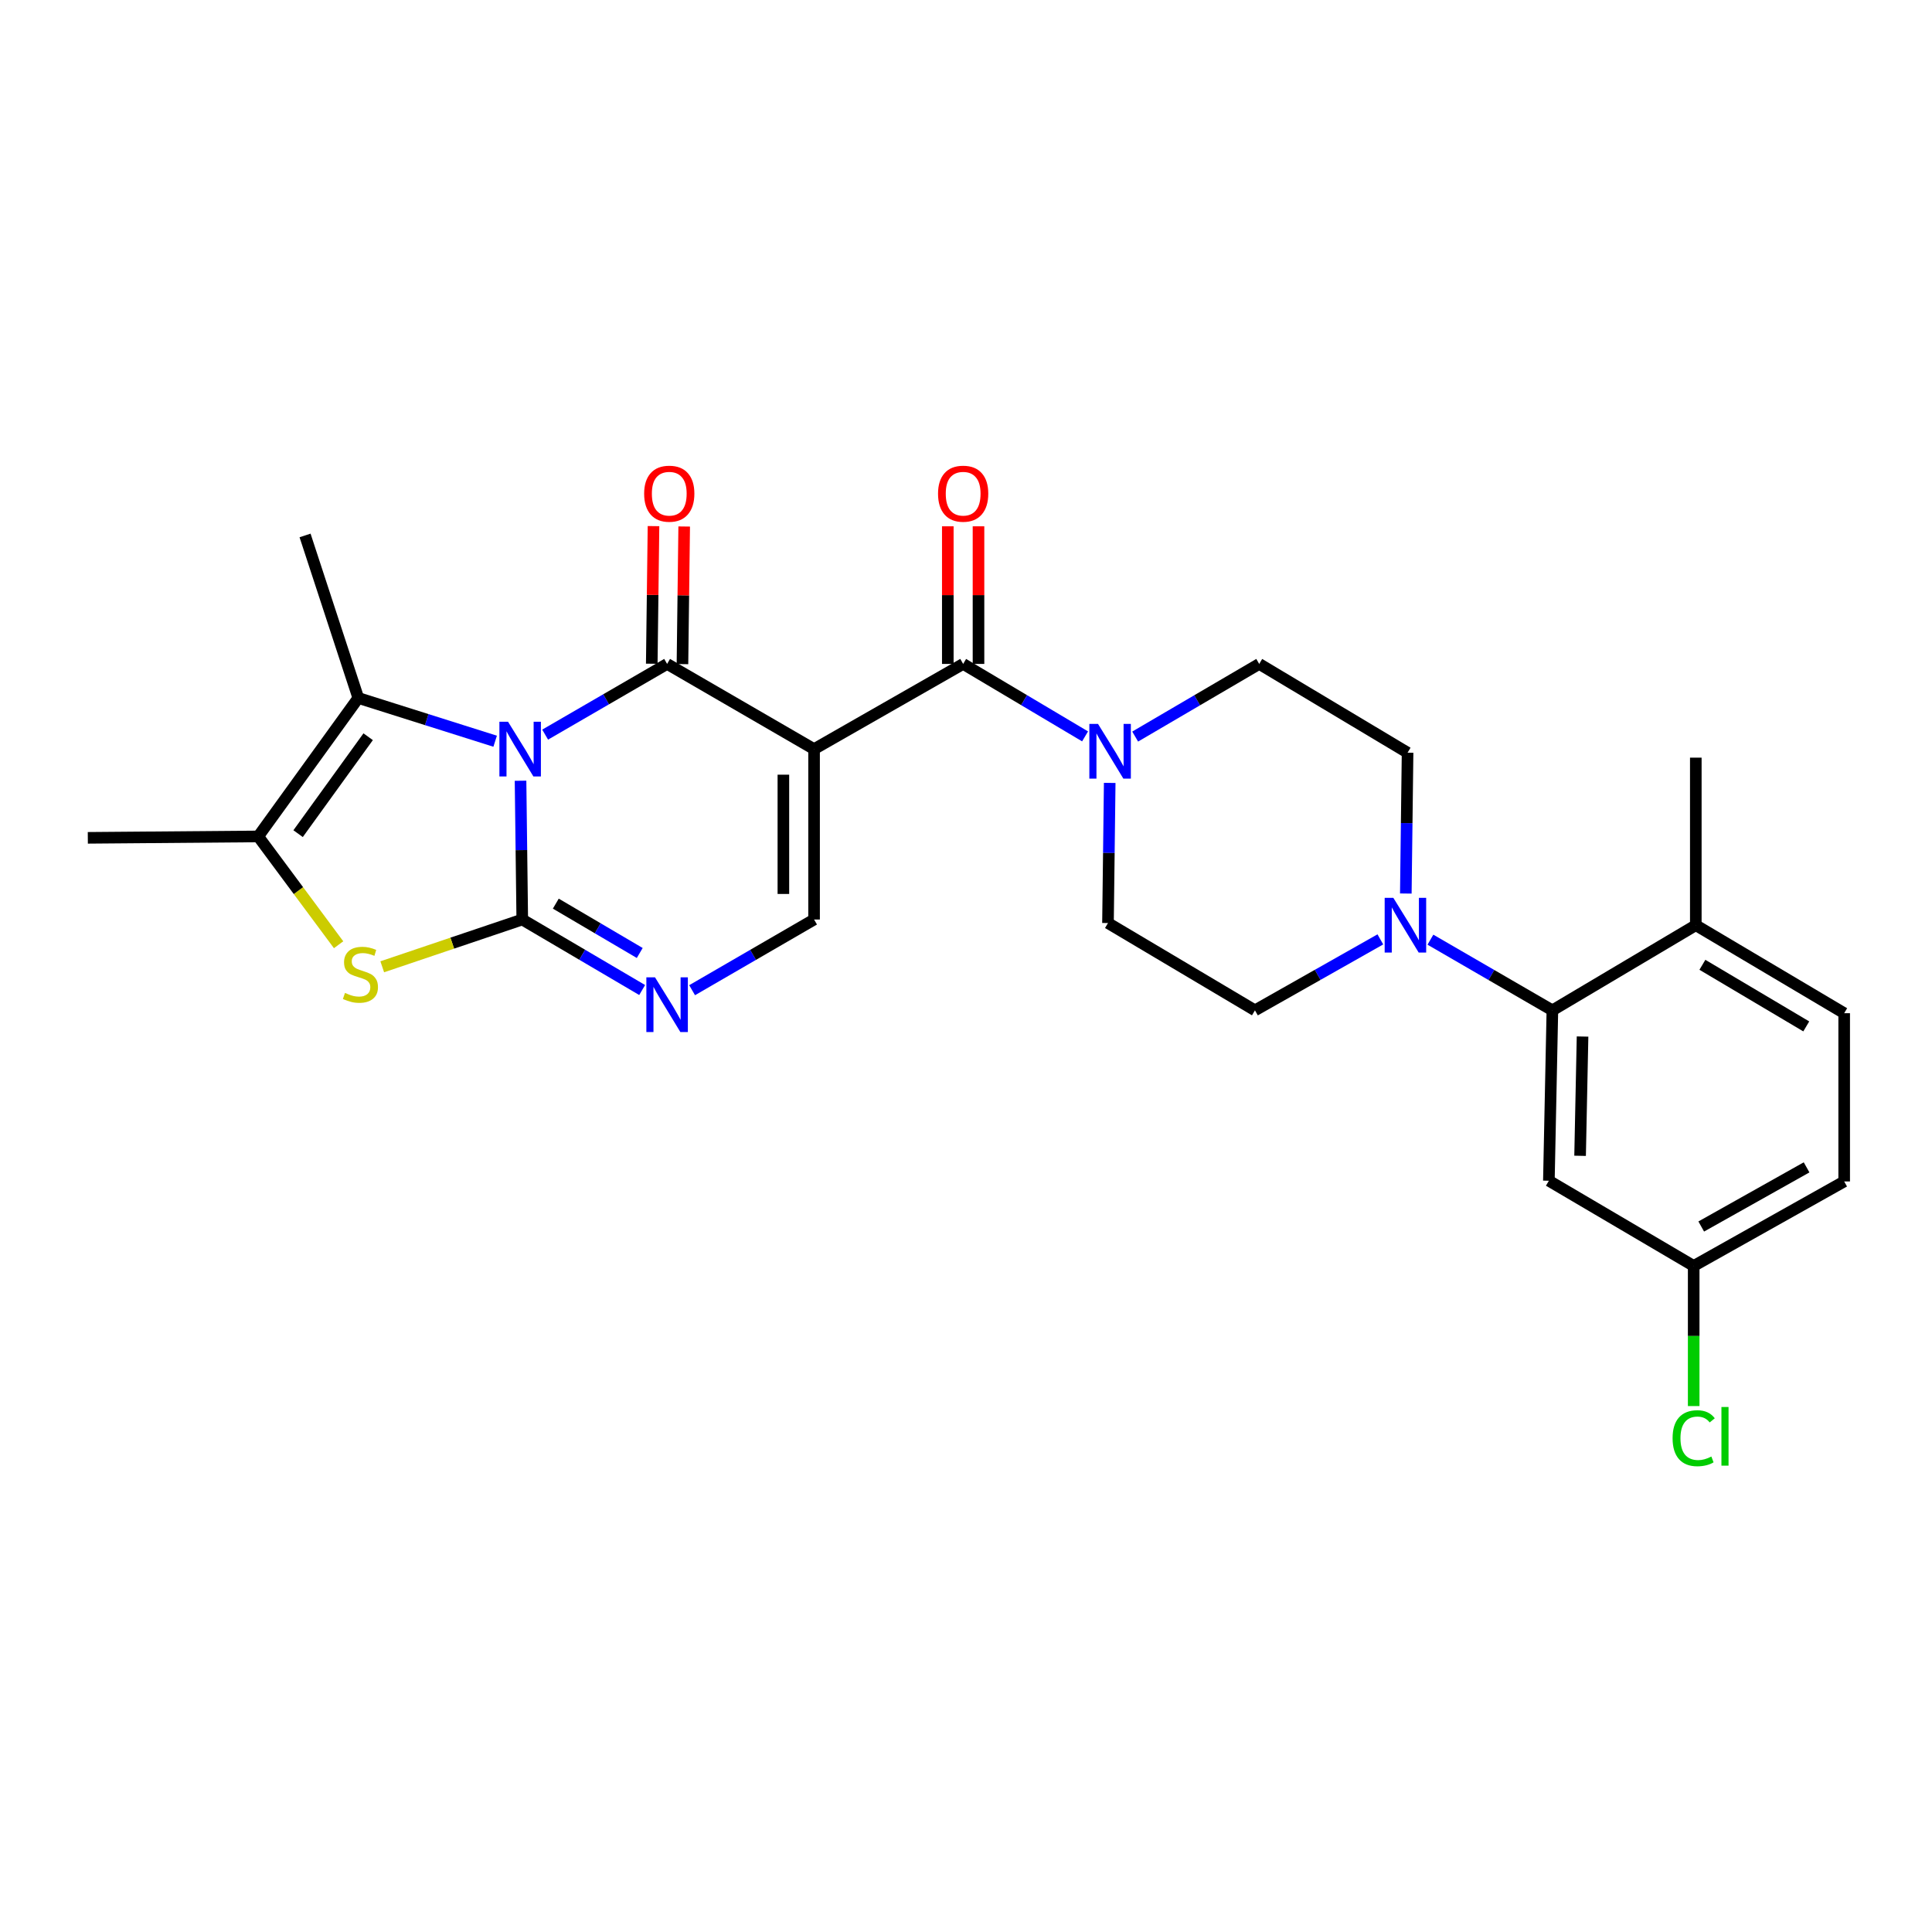 <?xml version='1.0' encoding='iso-8859-1'?>
<svg version='1.1' baseProfile='full'
              xmlns='http://www.w3.org/2000/svg'
                      xmlns:rdkit='http://www.rdkit.org/xml'
                      xmlns:xlink='http://www.w3.org/1999/xlink'
                  xml:space='preserve'
width='1000px' height='1000px' viewBox='0 0 1000 1000'>
<!-- END OF HEADER -->
<rect style='opacity:1.0;fill:#FFFFFF;stroke:none' width='1000' height='1000' x='0' y='0'> </rect>
<path class='bond-0' d='M 269.431,404.109 L 269.876,440.025' style='fill:none;fill-rule:evenodd;stroke:#0000FF;stroke-width:6px;stroke-linecap:butt;stroke-linejoin:miter;stroke-opacity:1' />
<path class='bond-0' d='M 269.876,440.025 L 270.322,475.94' style='fill:none;fill-rule:evenodd;stroke:#000000;stroke-width:6px;stroke-linecap:butt;stroke-linejoin:miter;stroke-opacity:1' />
<path class='bond-1' d='M 282.166,380.244 L 313.731,361.945' style='fill:none;fill-rule:evenodd;stroke:#0000FF;stroke-width:6px;stroke-linecap:butt;stroke-linejoin:miter;stroke-opacity:1' />
<path class='bond-1' d='M 313.731,361.945 L 345.295,343.646' style='fill:none;fill-rule:evenodd;stroke:#000000;stroke-width:6px;stroke-linecap:butt;stroke-linejoin:miter;stroke-opacity:1' />
<path class='bond-4' d='M 256.291,383.657 L 220.872,372.465' style='fill:none;fill-rule:evenodd;stroke:#0000FF;stroke-width:6px;stroke-linecap:butt;stroke-linejoin:miter;stroke-opacity:1' />
<path class='bond-4' d='M 220.872,372.465 L 185.454,361.273' style='fill:none;fill-rule:evenodd;stroke:#000000;stroke-width:6px;stroke-linecap:butt;stroke-linejoin:miter;stroke-opacity:1' />
<path class='bond-5' d='M 270.322,475.94 L 234.085,488.174' style='fill:none;fill-rule:evenodd;stroke:#000000;stroke-width:6px;stroke-linecap:butt;stroke-linejoin:miter;stroke-opacity:1' />
<path class='bond-5' d='M 234.085,488.174 L 197.847,500.409' style='fill:none;fill-rule:evenodd;stroke:#CCCC00;stroke-width:6px;stroke-linecap:butt;stroke-linejoin:miter;stroke-opacity:1' />
<path class='bond-6' d='M 270.322,475.94 L 301.352,494.187' style='fill:none;fill-rule:evenodd;stroke:#000000;stroke-width:6px;stroke-linecap:butt;stroke-linejoin:miter;stroke-opacity:1' />
<path class='bond-6' d='M 301.352,494.187 L 332.381,512.435' style='fill:none;fill-rule:evenodd;stroke:#0000FF;stroke-width:6px;stroke-linecap:butt;stroke-linejoin:miter;stroke-opacity:1' />
<path class='bond-6' d='M 287.685,467.719 L 309.405,480.492' style='fill:none;fill-rule:evenodd;stroke:#000000;stroke-width:6px;stroke-linecap:butt;stroke-linejoin:miter;stroke-opacity:1' />
<path class='bond-6' d='M 309.405,480.492 L 331.126,493.265' style='fill:none;fill-rule:evenodd;stroke:#0000FF;stroke-width:6px;stroke-linecap:butt;stroke-linejoin:miter;stroke-opacity:1' />
<path class='bond-2' d='M 345.295,343.646 L 421.363,387.744' style='fill:none;fill-rule:evenodd;stroke:#000000;stroke-width:6px;stroke-linecap:butt;stroke-linejoin:miter;stroke-opacity:1' />
<path class='bond-13' d='M 353.239,343.747 L 353.688,308.131' style='fill:none;fill-rule:evenodd;stroke:#000000;stroke-width:6px;stroke-linecap:butt;stroke-linejoin:miter;stroke-opacity:1' />
<path class='bond-13' d='M 353.688,308.131 L 354.137,272.516' style='fill:none;fill-rule:evenodd;stroke:#FF0000;stroke-width:6px;stroke-linecap:butt;stroke-linejoin:miter;stroke-opacity:1' />
<path class='bond-13' d='M 337.352,343.546 L 337.801,307.931' style='fill:none;fill-rule:evenodd;stroke:#000000;stroke-width:6px;stroke-linecap:butt;stroke-linejoin:miter;stroke-opacity:1' />
<path class='bond-13' d='M 337.801,307.931 L 338.25,272.316' style='fill:none;fill-rule:evenodd;stroke:#FF0000;stroke-width:6px;stroke-linecap:butt;stroke-linejoin:miter;stroke-opacity:1' />
<path class='bond-3' d='M 421.363,387.744 L 498.526,343.646' style='fill:none;fill-rule:evenodd;stroke:#000000;stroke-width:6px;stroke-linecap:butt;stroke-linejoin:miter;stroke-opacity:1' />
<path class='bond-7' d='M 421.363,387.744 L 421.363,475.94' style='fill:none;fill-rule:evenodd;stroke:#000000;stroke-width:6px;stroke-linecap:butt;stroke-linejoin:miter;stroke-opacity:1' />
<path class='bond-7' d='M 405.476,400.974 L 405.476,462.711' style='fill:none;fill-rule:evenodd;stroke:#000000;stroke-width:6px;stroke-linecap:butt;stroke-linejoin:miter;stroke-opacity:1' />
<path class='bond-9' d='M 498.526,343.646 L 530.08,362.398' style='fill:none;fill-rule:evenodd;stroke:#000000;stroke-width:6px;stroke-linecap:butt;stroke-linejoin:miter;stroke-opacity:1' />
<path class='bond-9' d='M 530.08,362.398 L 561.633,381.15' style='fill:none;fill-rule:evenodd;stroke:#0000FF;stroke-width:6px;stroke-linecap:butt;stroke-linejoin:miter;stroke-opacity:1' />
<path class='bond-14' d='M 506.47,343.646 L 506.47,308.031' style='fill:none;fill-rule:evenodd;stroke:#000000;stroke-width:6px;stroke-linecap:butt;stroke-linejoin:miter;stroke-opacity:1' />
<path class='bond-14' d='M 506.47,308.031 L 506.47,272.416' style='fill:none;fill-rule:evenodd;stroke:#FF0000;stroke-width:6px;stroke-linecap:butt;stroke-linejoin:miter;stroke-opacity:1' />
<path class='bond-14' d='M 490.582,343.646 L 490.582,308.031' style='fill:none;fill-rule:evenodd;stroke:#000000;stroke-width:6px;stroke-linecap:butt;stroke-linejoin:miter;stroke-opacity:1' />
<path class='bond-14' d='M 490.582,308.031 L 490.582,272.416' style='fill:none;fill-rule:evenodd;stroke:#FF0000;stroke-width:6px;stroke-linecap:butt;stroke-linejoin:miter;stroke-opacity:1' />
<path class='bond-8' d='M 185.454,361.273 L 133.65,432.937' style='fill:none;fill-rule:evenodd;stroke:#000000;stroke-width:6px;stroke-linecap:butt;stroke-linejoin:miter;stroke-opacity:1' />
<path class='bond-8' d='M 190.559,381.331 L 154.297,431.495' style='fill:none;fill-rule:evenodd;stroke:#000000;stroke-width:6px;stroke-linecap:butt;stroke-linejoin:miter;stroke-opacity:1' />
<path class='bond-22' d='M 185.454,361.273 L 157.897,277.147' style='fill:none;fill-rule:evenodd;stroke:#000000;stroke-width:6px;stroke-linecap:butt;stroke-linejoin:miter;stroke-opacity:1' />
<path class='bond-27' d='M 175.258,488.997 L 154.454,460.967' style='fill:none;fill-rule:evenodd;stroke:#CCCC00;stroke-width:6px;stroke-linecap:butt;stroke-linejoin:miter;stroke-opacity:1' />
<path class='bond-27' d='M 154.454,460.967 L 133.65,432.937' style='fill:none;fill-rule:evenodd;stroke:#000000;stroke-width:6px;stroke-linecap:butt;stroke-linejoin:miter;stroke-opacity:1' />
<path class='bond-28' d='M 358.234,512.53 L 389.798,494.235' style='fill:none;fill-rule:evenodd;stroke:#0000FF;stroke-width:6px;stroke-linecap:butt;stroke-linejoin:miter;stroke-opacity:1' />
<path class='bond-28' d='M 389.798,494.235 L 421.363,475.94' style='fill:none;fill-rule:evenodd;stroke:#000000;stroke-width:6px;stroke-linecap:butt;stroke-linejoin:miter;stroke-opacity:1' />
<path class='bond-25' d='M 133.65,432.937 L 45.455,433.661' style='fill:none;fill-rule:evenodd;stroke:#000000;stroke-width:6px;stroke-linecap:butt;stroke-linejoin:miter;stroke-opacity:1' />
<path class='bond-16' d='M 587.561,381.248 L 619.663,362.447' style='fill:none;fill-rule:evenodd;stroke:#0000FF;stroke-width:6px;stroke-linecap:butt;stroke-linejoin:miter;stroke-opacity:1' />
<path class='bond-16' d='M 619.663,362.447 L 651.765,343.646' style='fill:none;fill-rule:evenodd;stroke:#000000;stroke-width:6px;stroke-linecap:butt;stroke-linejoin:miter;stroke-opacity:1' />
<path class='bond-17' d='M 574.383,405.231 L 573.937,441.499' style='fill:none;fill-rule:evenodd;stroke:#0000FF;stroke-width:6px;stroke-linecap:butt;stroke-linejoin:miter;stroke-opacity:1' />
<path class='bond-17' d='M 573.937,441.499 L 573.491,477.767' style='fill:none;fill-rule:evenodd;stroke:#000000;stroke-width:6px;stroke-linecap:butt;stroke-linejoin:miter;stroke-opacity:1' />
<path class='bond-10' d='M 714.468,486.222 L 682.013,504.587' style='fill:none;fill-rule:evenodd;stroke:#0000FF;stroke-width:6px;stroke-linecap:butt;stroke-linejoin:miter;stroke-opacity:1' />
<path class='bond-10' d='M 682.013,504.587 L 649.559,522.951' style='fill:none;fill-rule:evenodd;stroke:#000000;stroke-width:6px;stroke-linecap:butt;stroke-linejoin:miter;stroke-opacity:1' />
<path class='bond-11' d='M 740.383,486.375 L 771.948,504.663' style='fill:none;fill-rule:evenodd;stroke:#0000FF;stroke-width:6px;stroke-linecap:butt;stroke-linejoin:miter;stroke-opacity:1' />
<path class='bond-11' d='M 771.948,504.663 L 803.513,522.951' style='fill:none;fill-rule:evenodd;stroke:#000000;stroke-width:6px;stroke-linecap:butt;stroke-linejoin:miter;stroke-opacity:1' />
<path class='bond-29' d='M 727.649,462.487 L 728.103,426.038' style='fill:none;fill-rule:evenodd;stroke:#0000FF;stroke-width:6px;stroke-linecap:butt;stroke-linejoin:miter;stroke-opacity:1' />
<path class='bond-29' d='M 728.103,426.038 L 728.557,389.589' style='fill:none;fill-rule:evenodd;stroke:#000000;stroke-width:6px;stroke-linecap:butt;stroke-linejoin:miter;stroke-opacity:1' />
<path class='bond-12' d='M 803.513,522.951 L 801.695,611.147' style='fill:none;fill-rule:evenodd;stroke:#000000;stroke-width:6px;stroke-linecap:butt;stroke-linejoin:miter;stroke-opacity:1' />
<path class='bond-12' d='M 819.125,536.508 L 817.852,598.245' style='fill:none;fill-rule:evenodd;stroke:#000000;stroke-width:6px;stroke-linecap:butt;stroke-linejoin:miter;stroke-opacity:1' />
<path class='bond-15' d='M 803.513,522.951 L 877.745,478.879' style='fill:none;fill-rule:evenodd;stroke:#000000;stroke-width:6px;stroke-linecap:butt;stroke-linejoin:miter;stroke-opacity:1' />
<path class='bond-21' d='M 801.695,611.147 L 876.65,655.253' style='fill:none;fill-rule:evenodd;stroke:#000000;stroke-width:6px;stroke-linecap:butt;stroke-linejoin:miter;stroke-opacity:1' />
<path class='bond-20' d='M 877.745,478.879 L 954.545,524.434' style='fill:none;fill-rule:evenodd;stroke:#000000;stroke-width:6px;stroke-linecap:butt;stroke-linejoin:miter;stroke-opacity:1' />
<path class='bond-20' d='M 881.16,499.377 L 934.92,531.265' style='fill:none;fill-rule:evenodd;stroke:#000000;stroke-width:6px;stroke-linecap:butt;stroke-linejoin:miter;stroke-opacity:1' />
<path class='bond-26' d='M 877.745,478.879 L 877.745,392.158' style='fill:none;fill-rule:evenodd;stroke:#000000;stroke-width:6px;stroke-linecap:butt;stroke-linejoin:miter;stroke-opacity:1' />
<path class='bond-18' d='M 651.765,343.646 L 728.557,389.589' style='fill:none;fill-rule:evenodd;stroke:#000000;stroke-width:6px;stroke-linecap:butt;stroke-linejoin:miter;stroke-opacity:1' />
<path class='bond-19' d='M 573.491,477.767 L 649.559,522.951' style='fill:none;fill-rule:evenodd;stroke:#000000;stroke-width:6px;stroke-linecap:butt;stroke-linejoin:miter;stroke-opacity:1' />
<path class='bond-23' d='M 954.545,524.434 L 954.545,611.517' style='fill:none;fill-rule:evenodd;stroke:#000000;stroke-width:6px;stroke-linecap:butt;stroke-linejoin:miter;stroke-opacity:1' />
<path class='bond-24' d='M 876.65,655.253 L 876.65,691.514' style='fill:none;fill-rule:evenodd;stroke:#000000;stroke-width:6px;stroke-linecap:butt;stroke-linejoin:miter;stroke-opacity:1' />
<path class='bond-24' d='M 876.65,691.514 L 876.65,727.776' style='fill:none;fill-rule:evenodd;stroke:#00CC00;stroke-width:6px;stroke-linecap:butt;stroke-linejoin:miter;stroke-opacity:1' />
<path class='bond-30' d='M 876.65,655.253 L 954.545,611.517' style='fill:none;fill-rule:evenodd;stroke:#000000;stroke-width:6px;stroke-linecap:butt;stroke-linejoin:miter;stroke-opacity:1' />
<path class='bond-30' d='M 880.556,634.839 L 935.083,604.224' style='fill:none;fill-rule:evenodd;stroke:#000000;stroke-width:6px;stroke-linecap:butt;stroke-linejoin:miter;stroke-opacity:1' />
<path  class='atom-0' d='M 262.968 373.584
L 272.248 388.584
Q 273.168 390.064, 274.648 392.744
Q 276.128 395.424, 276.208 395.584
L 276.208 373.584
L 279.968 373.584
L 279.968 401.904
L 276.088 401.904
L 266.128 385.504
Q 264.968 383.584, 263.728 381.384
Q 262.528 379.184, 262.168 378.504
L 262.168 401.904
L 258.488 401.904
L 258.488 373.584
L 262.968 373.584
' fill='#0000FF'/>
<path  class='atom-6' d='M 178.557 513.941
Q 178.877 514.061, 180.197 514.621
Q 181.517 515.181, 182.957 515.541
Q 184.437 515.861, 185.877 515.861
Q 188.557 515.861, 190.117 514.581
Q 191.677 513.261, 191.677 510.981
Q 191.677 509.421, 190.877 508.461
Q 190.117 507.501, 188.917 506.981
Q 187.717 506.461, 185.717 505.861
Q 183.197 505.101, 181.677 504.381
Q 180.197 503.661, 179.117 502.141
Q 178.077 500.621, 178.077 498.061
Q 178.077 494.501, 180.477 492.301
Q 182.917 490.101, 187.717 490.101
Q 190.997 490.101, 194.717 491.661
L 193.797 494.741
Q 190.397 493.341, 187.837 493.341
Q 185.077 493.341, 183.557 494.501
Q 182.037 495.621, 182.077 497.581
Q 182.077 499.101, 182.837 500.021
Q 183.637 500.941, 184.757 501.461
Q 185.917 501.981, 187.837 502.581
Q 190.397 503.381, 191.917 504.181
Q 193.437 504.981, 194.517 506.621
Q 195.637 508.221, 195.637 510.981
Q 195.637 514.901, 192.997 517.021
Q 190.397 519.101, 186.037 519.101
Q 183.517 519.101, 181.597 518.541
Q 179.717 518.021, 177.477 517.101
L 178.557 513.941
' fill='#CCCC00'/>
<path  class='atom-7' d='M 339.035 505.869
L 348.315 520.869
Q 349.235 522.349, 350.715 525.029
Q 352.195 527.709, 352.275 527.869
L 352.275 505.869
L 356.035 505.869
L 356.035 534.189
L 352.155 534.189
L 342.195 517.789
Q 341.035 515.869, 339.795 513.669
Q 338.595 511.469, 338.235 510.789
L 338.235 534.189
L 334.555 534.189
L 334.555 505.869
L 339.035 505.869
' fill='#0000FF'/>
<path  class='atom-10' d='M 568.325 374.688
L 577.605 389.688
Q 578.525 391.168, 580.005 393.848
Q 581.485 396.528, 581.565 396.688
L 581.565 374.688
L 585.325 374.688
L 585.325 403.008
L 581.445 403.008
L 571.485 386.608
Q 570.325 384.688, 569.085 382.488
Q 567.885 380.288, 567.525 379.608
L 567.525 403.008
L 563.845 403.008
L 563.845 374.688
L 568.325 374.688
' fill='#0000FF'/>
<path  class='atom-11' d='M 721.185 464.719
L 730.465 479.719
Q 731.385 481.199, 732.865 483.879
Q 734.345 486.559, 734.425 486.719
L 734.425 464.719
L 738.185 464.719
L 738.185 493.039
L 734.305 493.039
L 724.345 476.639
Q 723.185 474.719, 721.945 472.519
Q 720.745 470.319, 720.385 469.639
L 720.385 493.039
L 716.705 493.039
L 716.705 464.719
L 721.185 464.719
' fill='#0000FF'/>
<path  class='atom-14' d='M 333.408 255.531
Q 333.408 248.731, 336.768 244.931
Q 340.128 241.131, 346.408 241.131
Q 352.688 241.131, 356.048 244.931
Q 359.408 248.731, 359.408 255.531
Q 359.408 262.411, 356.008 266.331
Q 352.608 270.211, 346.408 270.211
Q 340.168 270.211, 336.768 266.331
Q 333.408 262.451, 333.408 255.531
M 346.408 267.011
Q 350.728 267.011, 353.048 264.131
Q 355.408 261.211, 355.408 255.531
Q 355.408 249.971, 353.048 247.171
Q 350.728 244.331, 346.408 244.331
Q 342.088 244.331, 339.728 247.131
Q 337.408 249.931, 337.408 255.531
Q 337.408 261.251, 339.728 264.131
Q 342.088 267.011, 346.408 267.011
' fill='#FF0000'/>
<path  class='atom-15' d='M 485.526 255.531
Q 485.526 248.731, 488.886 244.931
Q 492.246 241.131, 498.526 241.131
Q 504.806 241.131, 508.166 244.931
Q 511.526 248.731, 511.526 255.531
Q 511.526 262.411, 508.126 266.331
Q 504.726 270.211, 498.526 270.211
Q 492.286 270.211, 488.886 266.331
Q 485.526 262.451, 485.526 255.531
M 498.526 267.011
Q 502.846 267.011, 505.166 264.131
Q 507.526 261.211, 507.526 255.531
Q 507.526 249.971, 505.166 247.171
Q 502.846 244.331, 498.526 244.331
Q 494.206 244.331, 491.846 247.131
Q 489.526 249.931, 489.526 255.531
Q 489.526 261.251, 491.846 264.131
Q 494.206 267.011, 498.526 267.011
' fill='#FF0000'/>
<path  class='atom-25' d='M 865.73 744.42
Q 865.73 737.38, 869.01 733.7
Q 872.33 729.98, 878.61 729.98
Q 884.45 729.98, 887.57 734.1
L 884.93 736.26
Q 882.65 733.26, 878.61 733.26
Q 874.33 733.26, 872.05 736.14
Q 869.81 738.98, 869.81 744.42
Q 869.81 750.02, 872.13 752.9
Q 874.49 755.78, 879.05 755.78
Q 882.17 755.78, 885.81 753.9
L 886.93 756.9
Q 885.45 757.86, 883.21 758.42
Q 880.97 758.98, 878.49 758.98
Q 872.33 758.98, 869.01 755.22
Q 865.73 751.46, 865.73 744.42
' fill='#00CC00'/>
<path  class='atom-25' d='M 891.01 728.26
L 894.69 728.26
L 894.69 758.62
L 891.01 758.62
L 891.01 728.26
' fill='#00CC00'/>
</svg>

